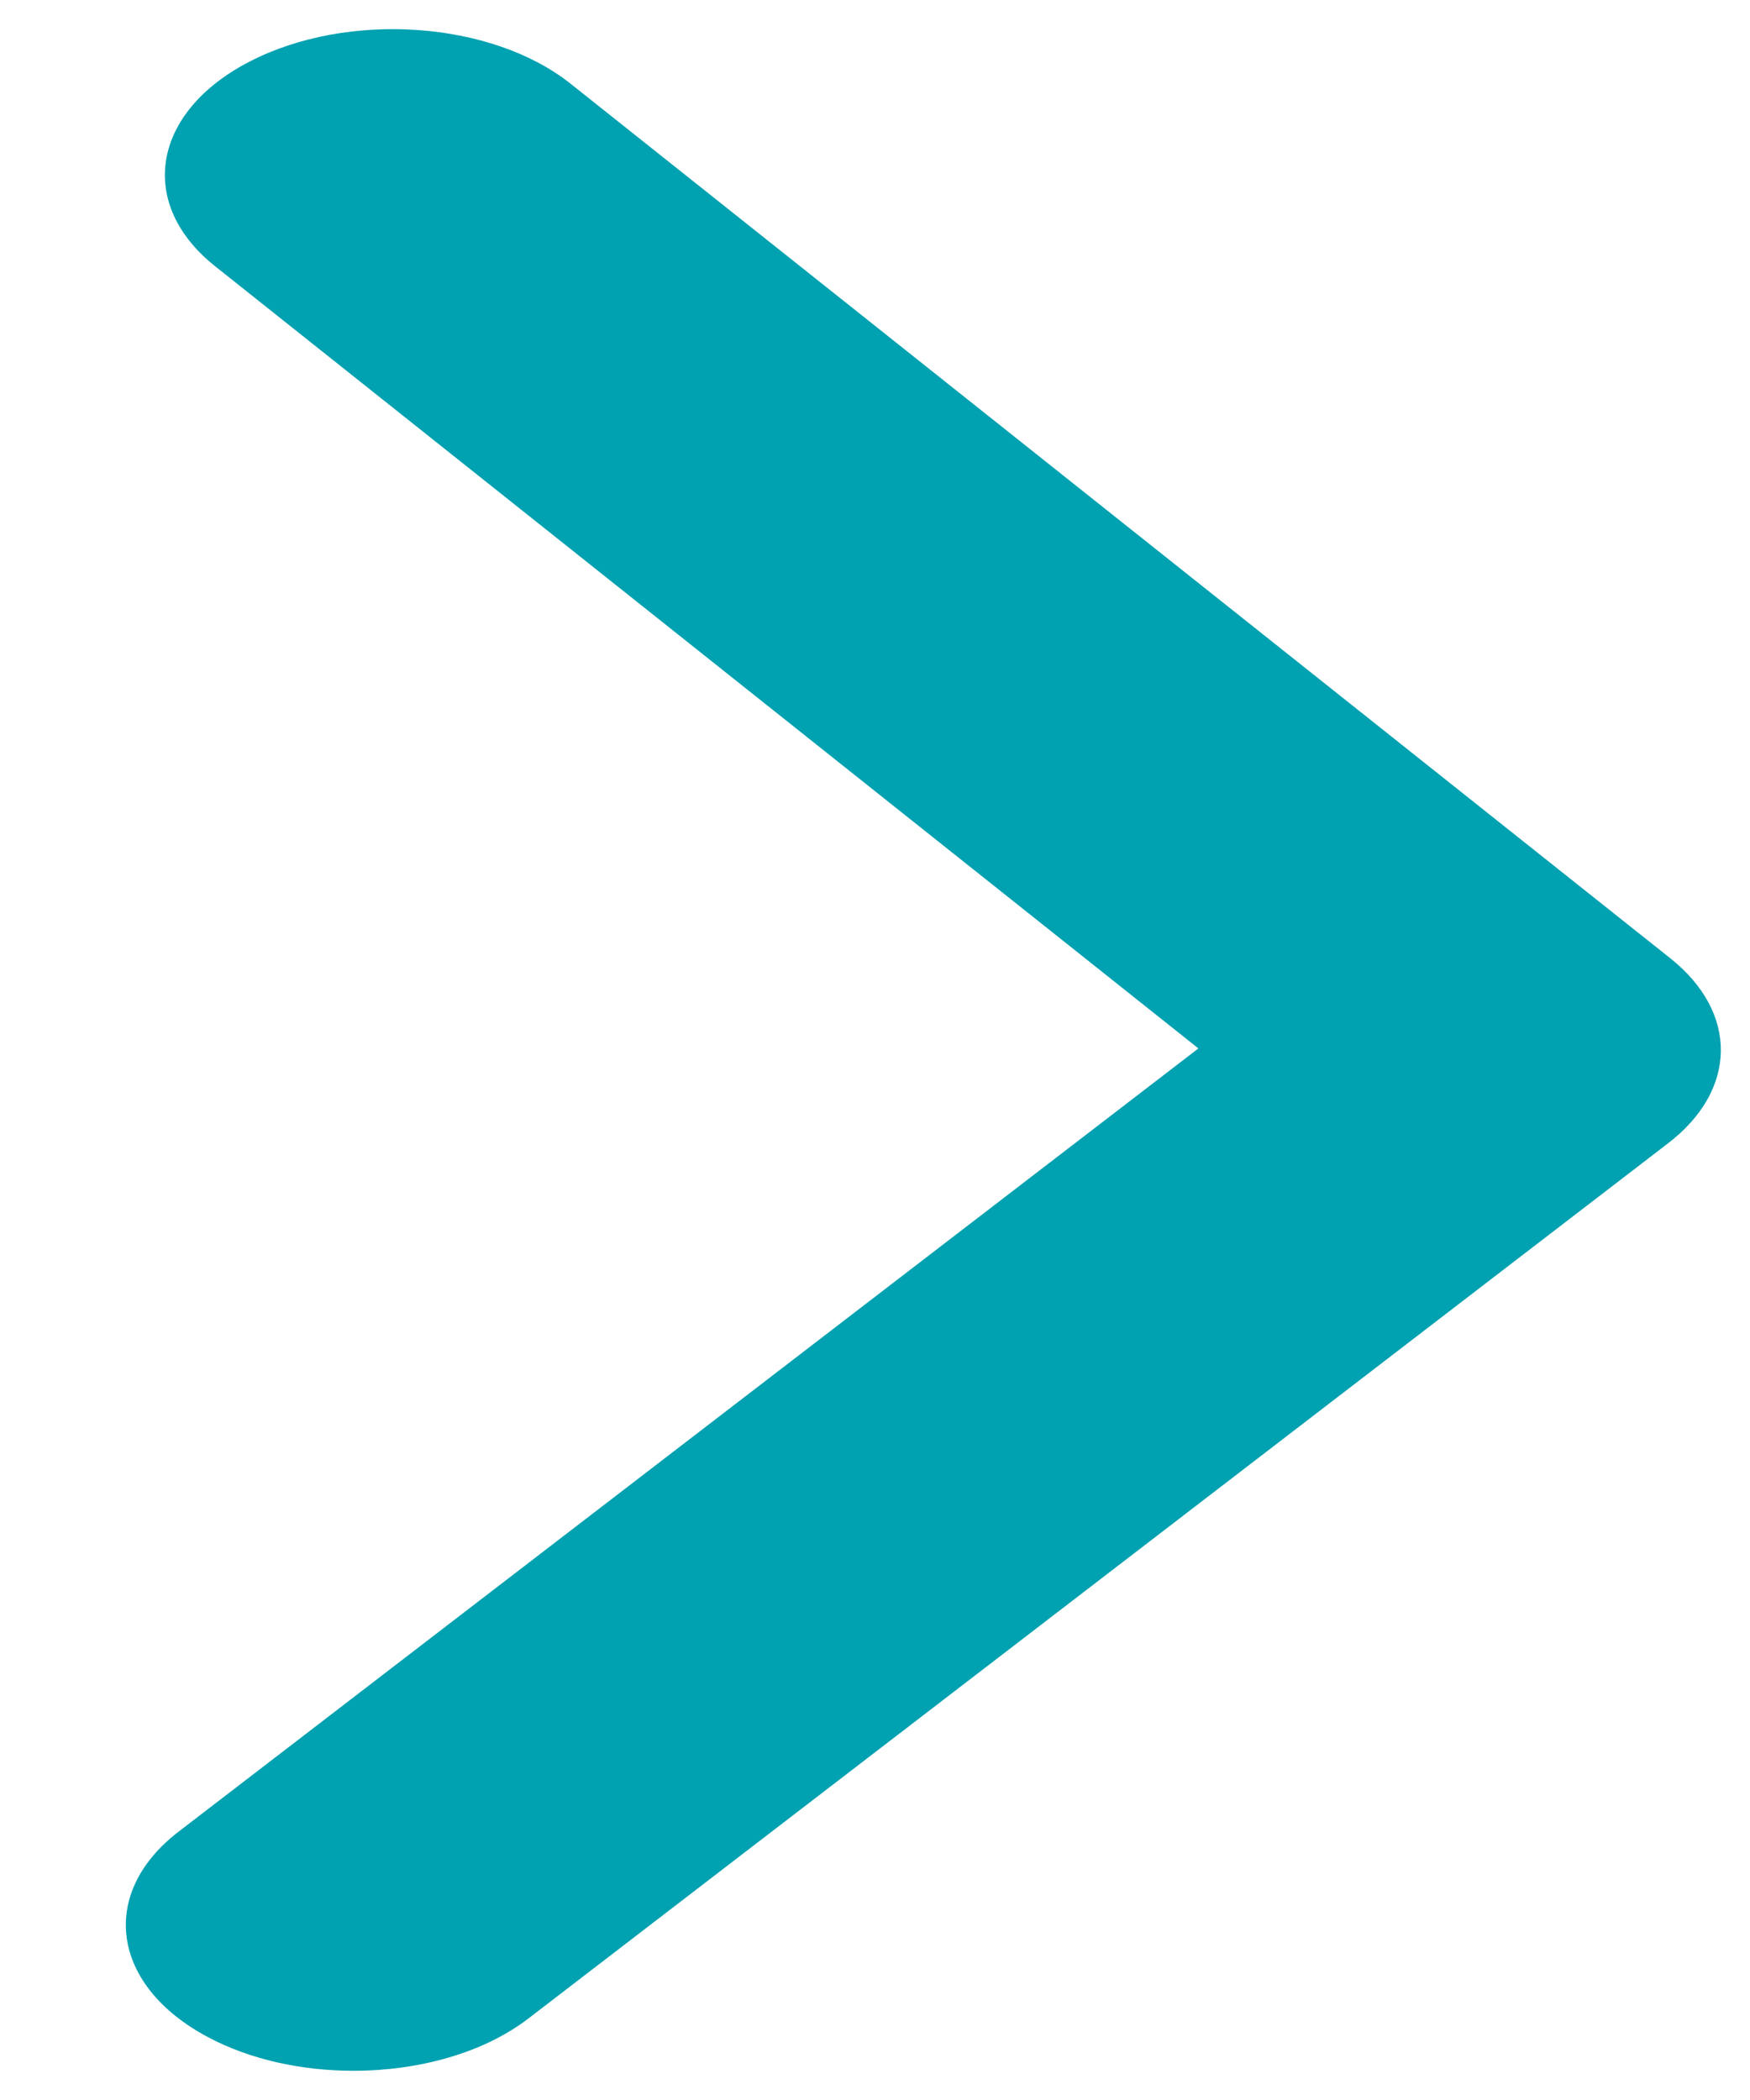 <?xml version="1.0" encoding="UTF-8"?>
<svg width="10px" height="12px" viewBox="0 0 10 12" version="1.1" xmlns="http://www.w3.org/2000/svg" xmlns:xlink="http://www.w3.org/1999/xlink">
    <title>arrow-ios-right</title>
    <defs>
        <path d="M13.02,15.833 C12.726,15.833 12.43,15.77 12.187,15.64 C11.635,15.346 11.561,14.82 12.02,14.467 L17.848,9.991 L12.23,5.522 C11.779,5.164 11.868,4.639 12.428,4.351 C12.989,4.062 13.808,4.119 14.26,4.478 L20.546,9.477 C20.934,9.787 20.929,10.228 20.532,10.533 L14.021,15.533 C13.764,15.731 13.394,15.833 13.02,15.833" id="path-1"></path>
    </defs>
    <g id="Symbols" stroke="none" stroke-width="1" fill="none" fill-rule="evenodd">
        <g id="button/grey-line-hover" transform="translate(-214, -21)">
            <g id="arrow-ios-right" transform="translate(203, 17)">
                <mask id="mask-2" fill="white">
                    <use xlink:href="#path-1"></use>
                </mask>
                <use id="🎨-Icon-Сolor" fill="#00A1B0" fill-rule="nonzero" xlink:href="#path-1"></use>
            </g>
        </g>
    </g>
</svg>